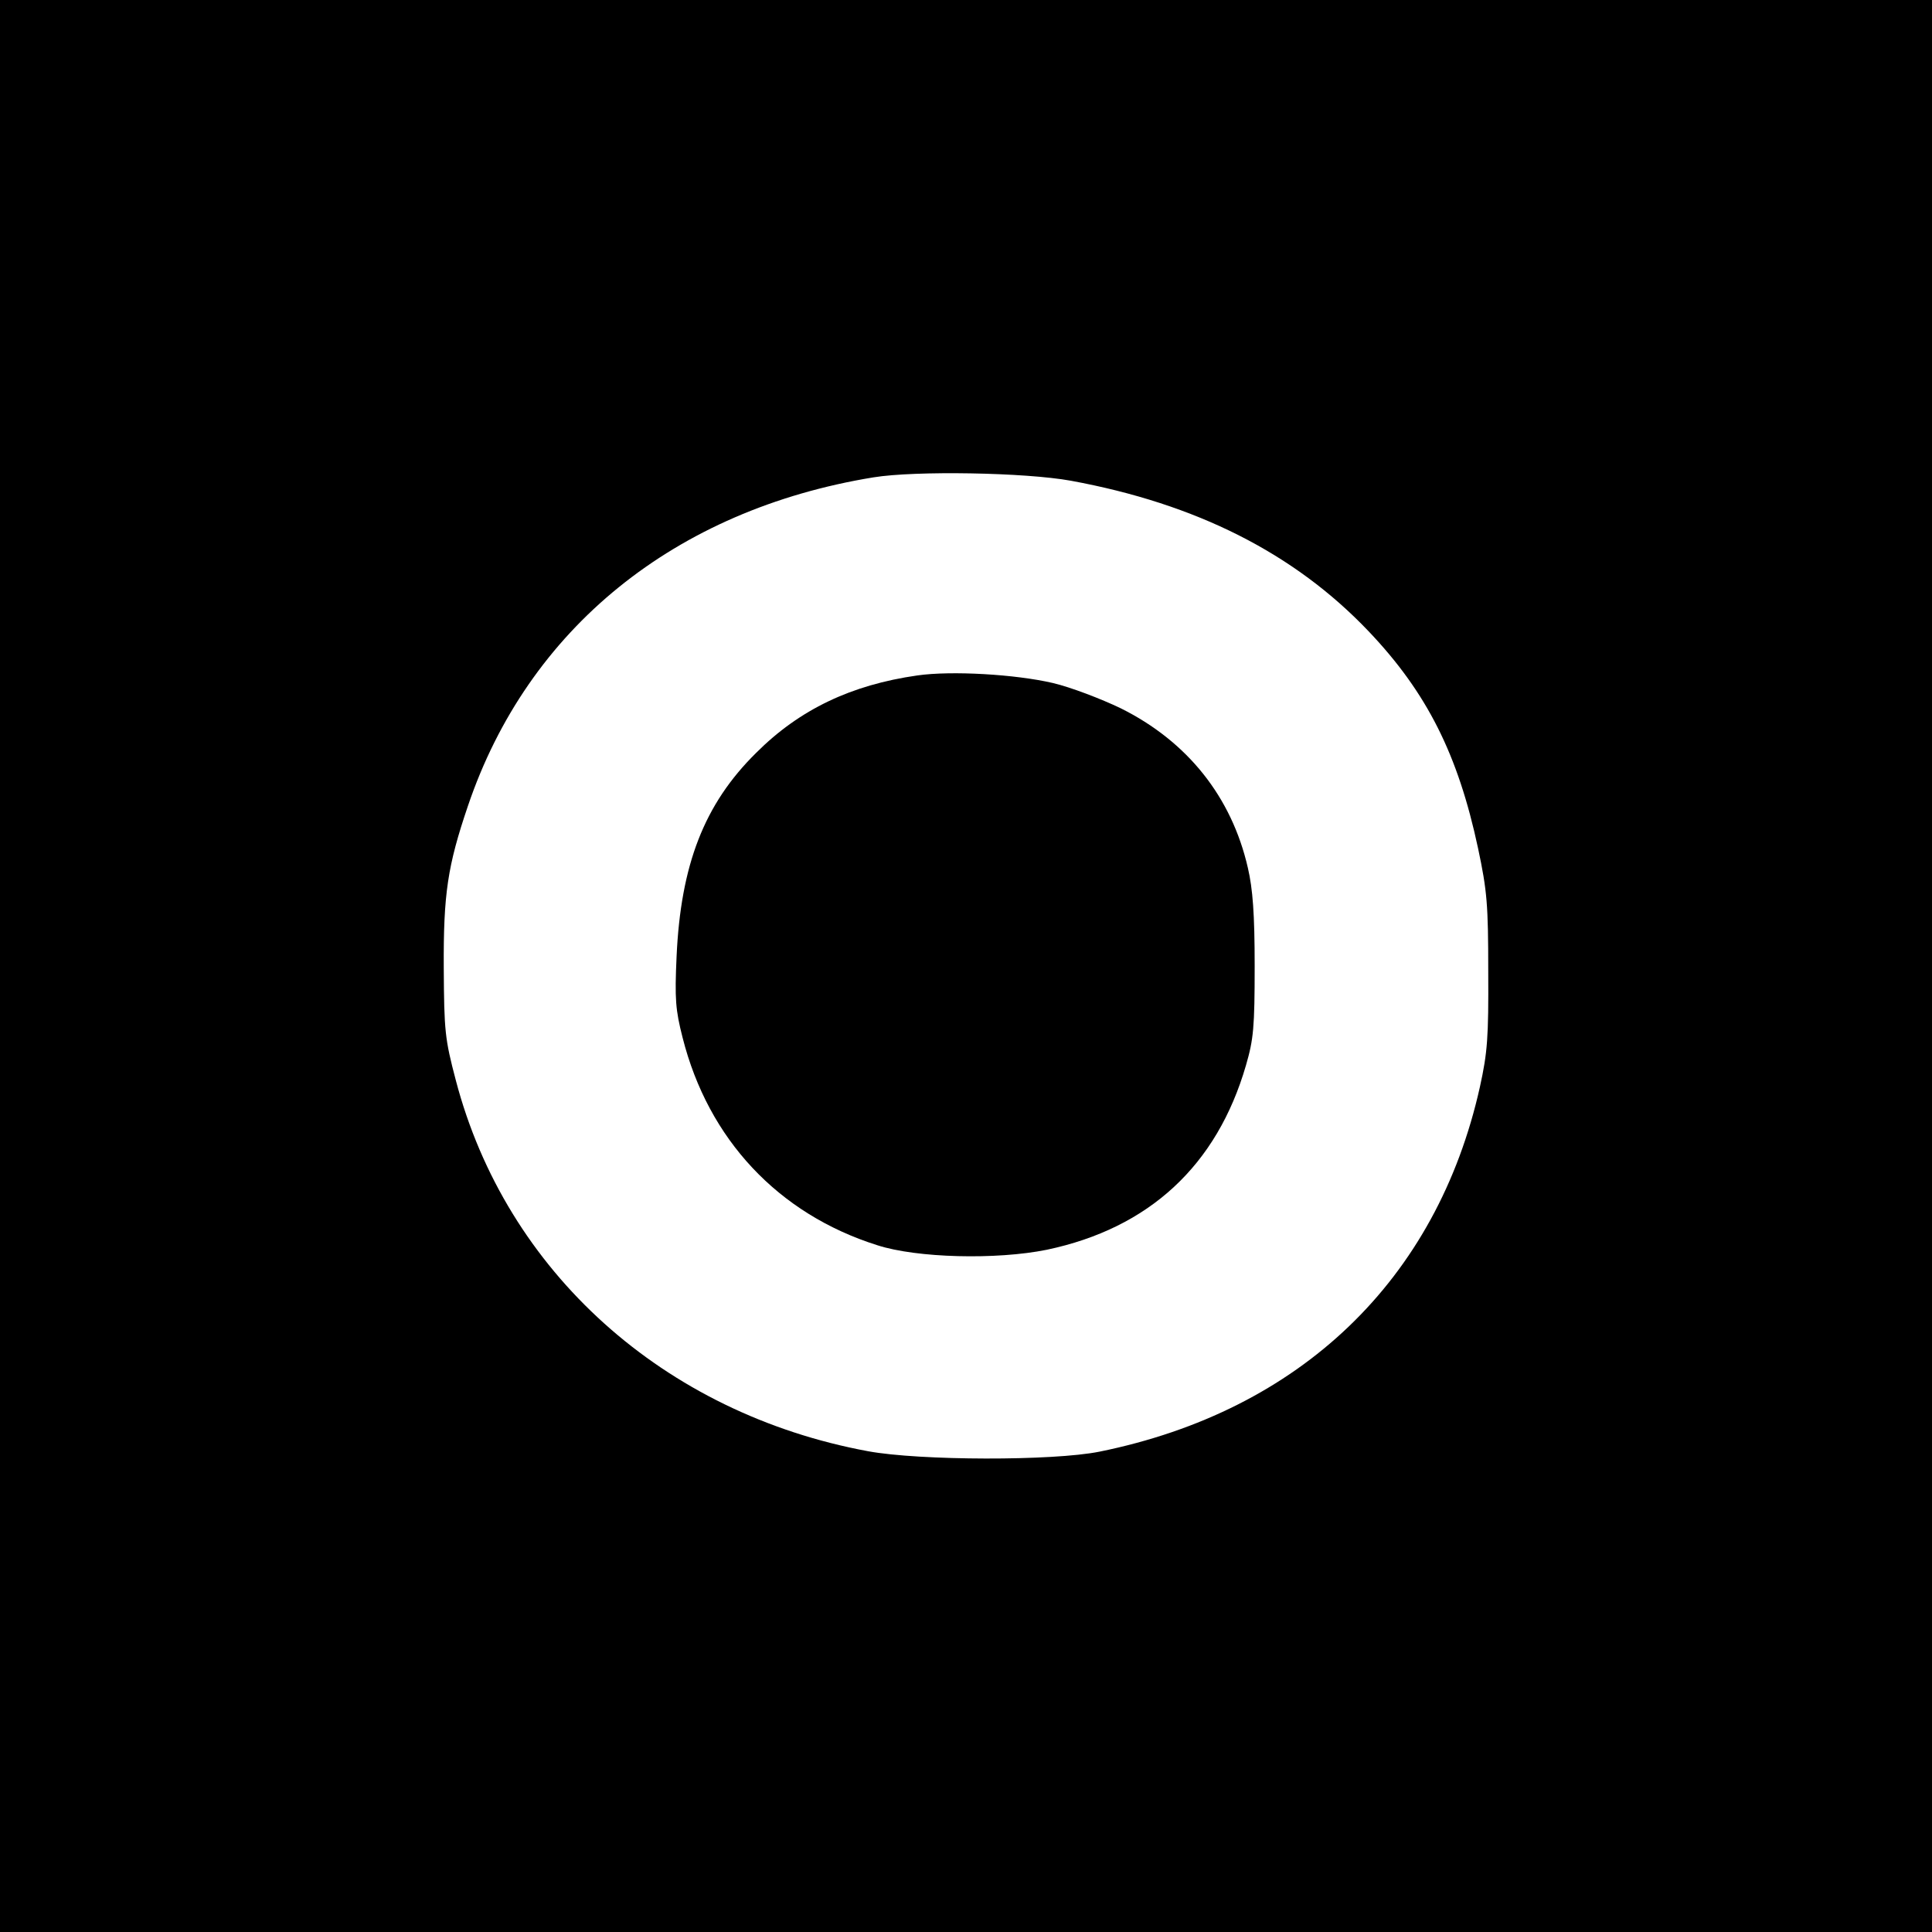 <?xml version="1.0" standalone="no"?>
<!DOCTYPE svg PUBLIC "-//W3C//DTD SVG 20010904//EN"
 "http://www.w3.org/TR/2001/REC-SVG-20010904/DTD/svg10.dtd">
<svg version="1.0" xmlns="http://www.w3.org/2000/svg"
 width="512pt" height="512pt" viewBox="0 0 512 512"
 preserveAspectRatio="xMidYMid meet">
<g transform="translate(0,512) scale(0.1,-0.1)"
fill="#000000" stroke="none">
<path d="M0 2560 l0 -2560 2560 0 2560 0 0 2560 0 2560 -2560 0 -2560 0 0
-2560z m2838 1286 c332 -61 592 -192 789 -399 155 -163 237 -327 290 -575 24
-113 27 -149 27 -327 1 -174 -2 -214 -22 -305 -114 -512 -476 -859 -1008 -967
-124 -25 -477 -24 -613 1 -542 100 -960 476 -1093 983 -29 110 -31 130 -32
298 -1 196 10 270 64 429 159 470 548 785 1075 871 111 18 402 13 523 -9z"/>
<path d="M2431 3330 c-175 -25 -312 -90 -427 -205 -138 -136 -200 -297 -211
-540 -5 -112 -3 -141 16 -215 68 -269 253 -467 516 -550 105 -34 316 -39 449
-12 271 57 451 223 528 489 20 69 23 100 23 263 0 138 -5 204 -18 260 -43 188
-160 335 -337 423 -52 25 -133 56 -180 67 -99 23 -268 33 -359 20z"/>
</g>
</svg>
